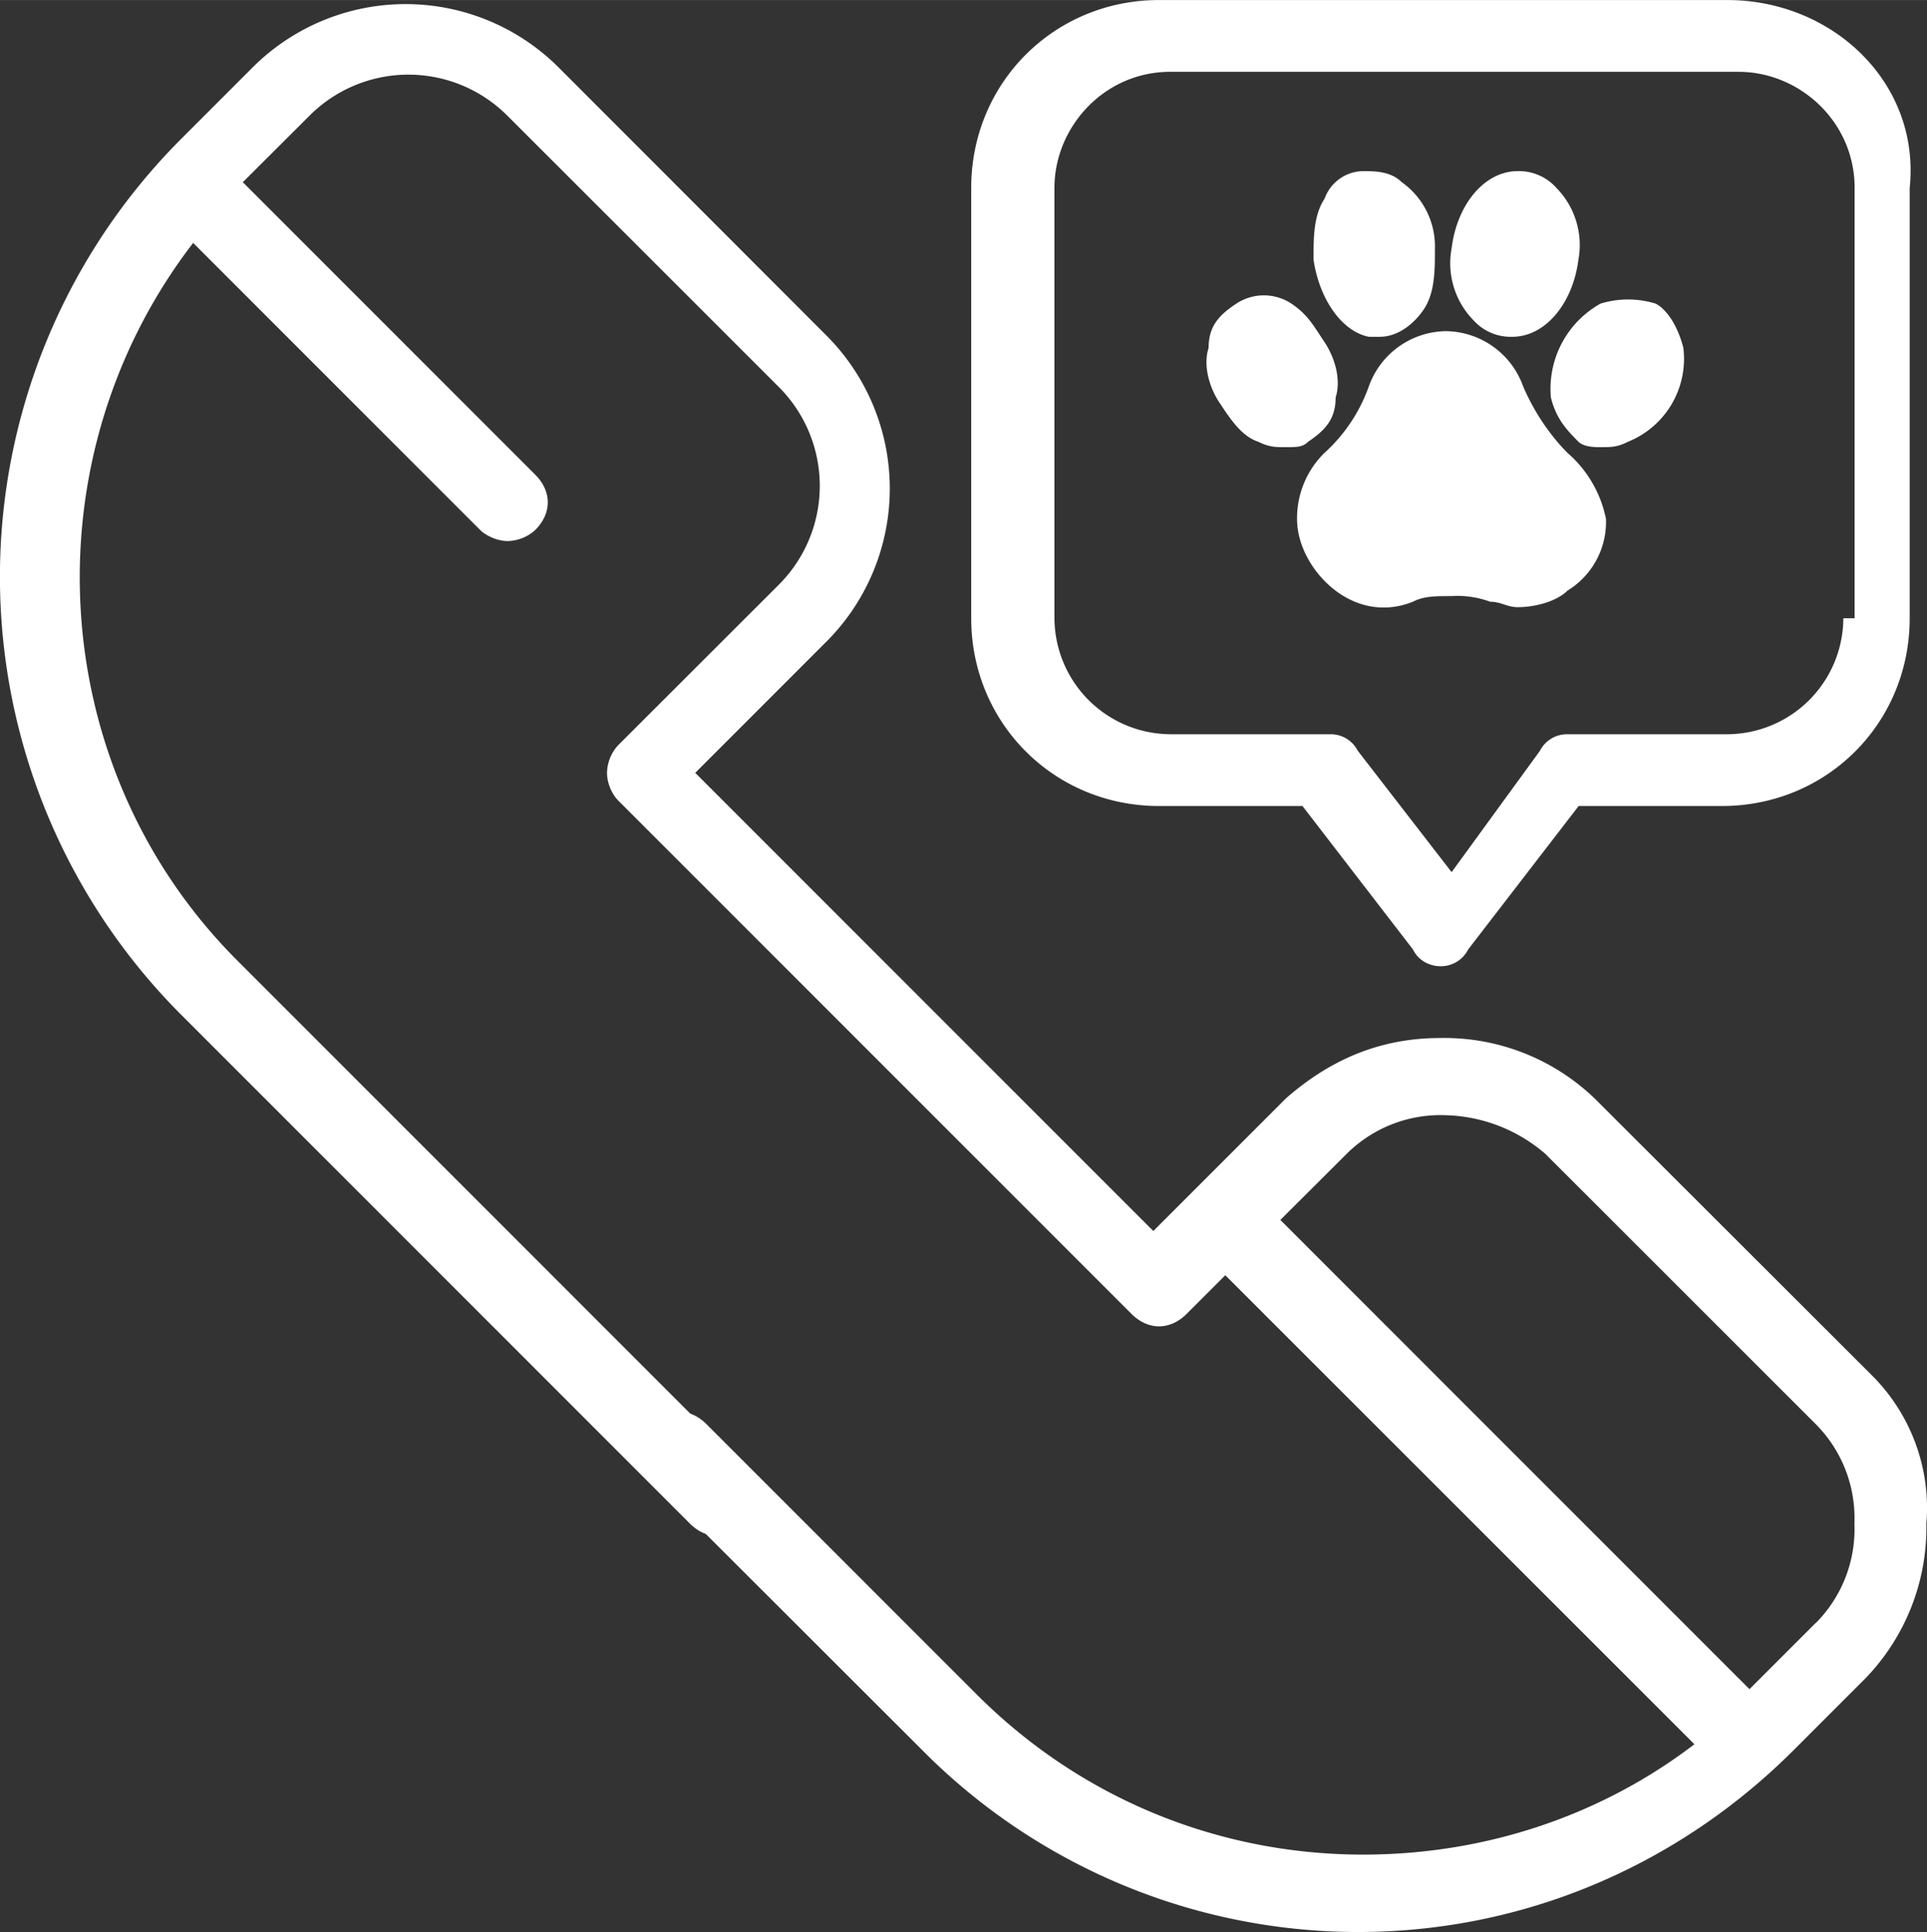 <svg xmlns="http://www.w3.org/2000/svg" width="34.915" height="35" viewBox="0 0 9.238 9.26"><rect x="0" y="0" width="9.238" height="9.26" fill="#333333" stroke="none"/><g fill="#fff"><path class="st0" d="M8.97 6.588L7.645 5.265a1.04 1.04 0 0 0-.74-.29c-.291 0-.53.105-.741.29l-.45.45-.185.185-2.196-2.196.635-.635a1.038 1.038 0 0 0 0-1.455L2.672.317a1.038 1.038 0 0 0-1.455 0L.873.661a2.97 2.97 0 0 0 0 4.207l2.434 2.434c.08.08.185.08.265 0 .08-.079.08-.185 0-.264L1.138 4.604C.212 3.678.132 2.196.926 1.164L2.302 2.54c.026.026.08.053.132.053a.202.202 0 0 0 .132-.053c.08-.08.08-.185 0-.265L1.164.873l.318-.317a.67.67 0 0 1 .952 0l1.297 1.296a.67.67 0 0 1 0 .953l-.768.767a.202.202 0 0 0-.053.132c0 .053.027.106.053.132l2.461 2.461c.08.08.185.08.265 0l.185-.185L8.123 8.36c-.45.344-1.006.529-1.588.529-.688 0-1.35-.265-1.852-.767L3.387 6.826c-.08-.08-.186-.08-.265 0-.08.08-.08.185 0 .265L4.42 8.387a2.943 2.943 0 0 0 2.09.873c.793 0 1.534-.317 2.09-.873l.344-.344a1.04 1.04 0 0 0 .291-.74.898.898 0 0 0-.265-.715zm-.265 1.19l-.318.318-2.249-2.249.318-.317a.638.638 0 0 1 .476-.185.76.76 0 0 1 .476.185l1.297 1.296a.638.638 0 0 1 .185.476.638.638 0 0 1-.185.477z"/><path class="st0" d="M8.281 0H5.556c-.502 0-.9.397-.9.9v2.063c0 .503.398.9.9.9h.688l.53.688c.026.053.079.08.132.08a.146.146 0 0 0 .132-.08l.53-.688h.687c.503 0 .9-.397.9-.9V.9c.052-.503-.37-.9-.874-.9zm.556 2.963a.559.559 0 0 1-.556.556h-.767a.146.146 0 0 0-.132.08l-.423.581-.45-.582a.146.146 0 0 0-.133-.079H5.61a.559.559 0 0 1-.555-.556V.9c0-.291.238-.556.555-.556h2.725c.291 0 .556.238.556.556v2.063z"/><path class="st0" d="M7.514 2.17c-.026-.027-.132-.133-.212-.318a.398.398 0 0 0-.37-.265.398.398 0 0 0-.37.265.782.782 0 0 1-.212.318.438.438 0 0 0-.132.317c0 .132.08.265.185.344.106.08.238.106.37.053.053-.027.106-.027.186-.027a.45.45 0 0 1 .185.027c.053 0 .08.026.132.026.08 0 .185-.026.238-.079a.386.386 0 0 0 .185-.344.565.565 0 0 0-.185-.317zM6.72.873C6.667.82 6.588.82 6.535.82a.199.199 0 0 0-.185.132c-.053.08-.053.186-.053.292.027.185.132.343.265.37h.053c.079 0 .158-.053.211-.132.053-.08.053-.186.053-.291A.377.377 0 0 0 6.72.873zM6.191 1.455a.24.24 0 0 0-.264 0c-.08.053-.133.106-.133.212-.026.08 0 .185.053.264.053.08.106.16.185.186.053.026.08.026.133.026.053 0 .08 0 .106-.026.079-.053.132-.106.132-.212.026-.08 0-.185-.053-.265-.053-.079-.08-.132-.159-.185zM7.567 1.244A.391.391 0 0 0 7.461.9a.24.24 0 0 0-.185-.08c-.159 0-.291.159-.317.37a.391.391 0 0 0 .105.345.24.24 0 0 0 .186.079c.158 0 .29-.159.317-.37zM8.07 1.667c-.027-.106-.08-.185-.133-.212a.449.449 0 0 0-.264 0 .467.467 0 0 0-.238.45c.026.106.08.159.132.212.027.026.08.026.106.026.053 0 .08 0 .132-.026a.429.429 0 0 0 .265-.45z"/></g></svg>